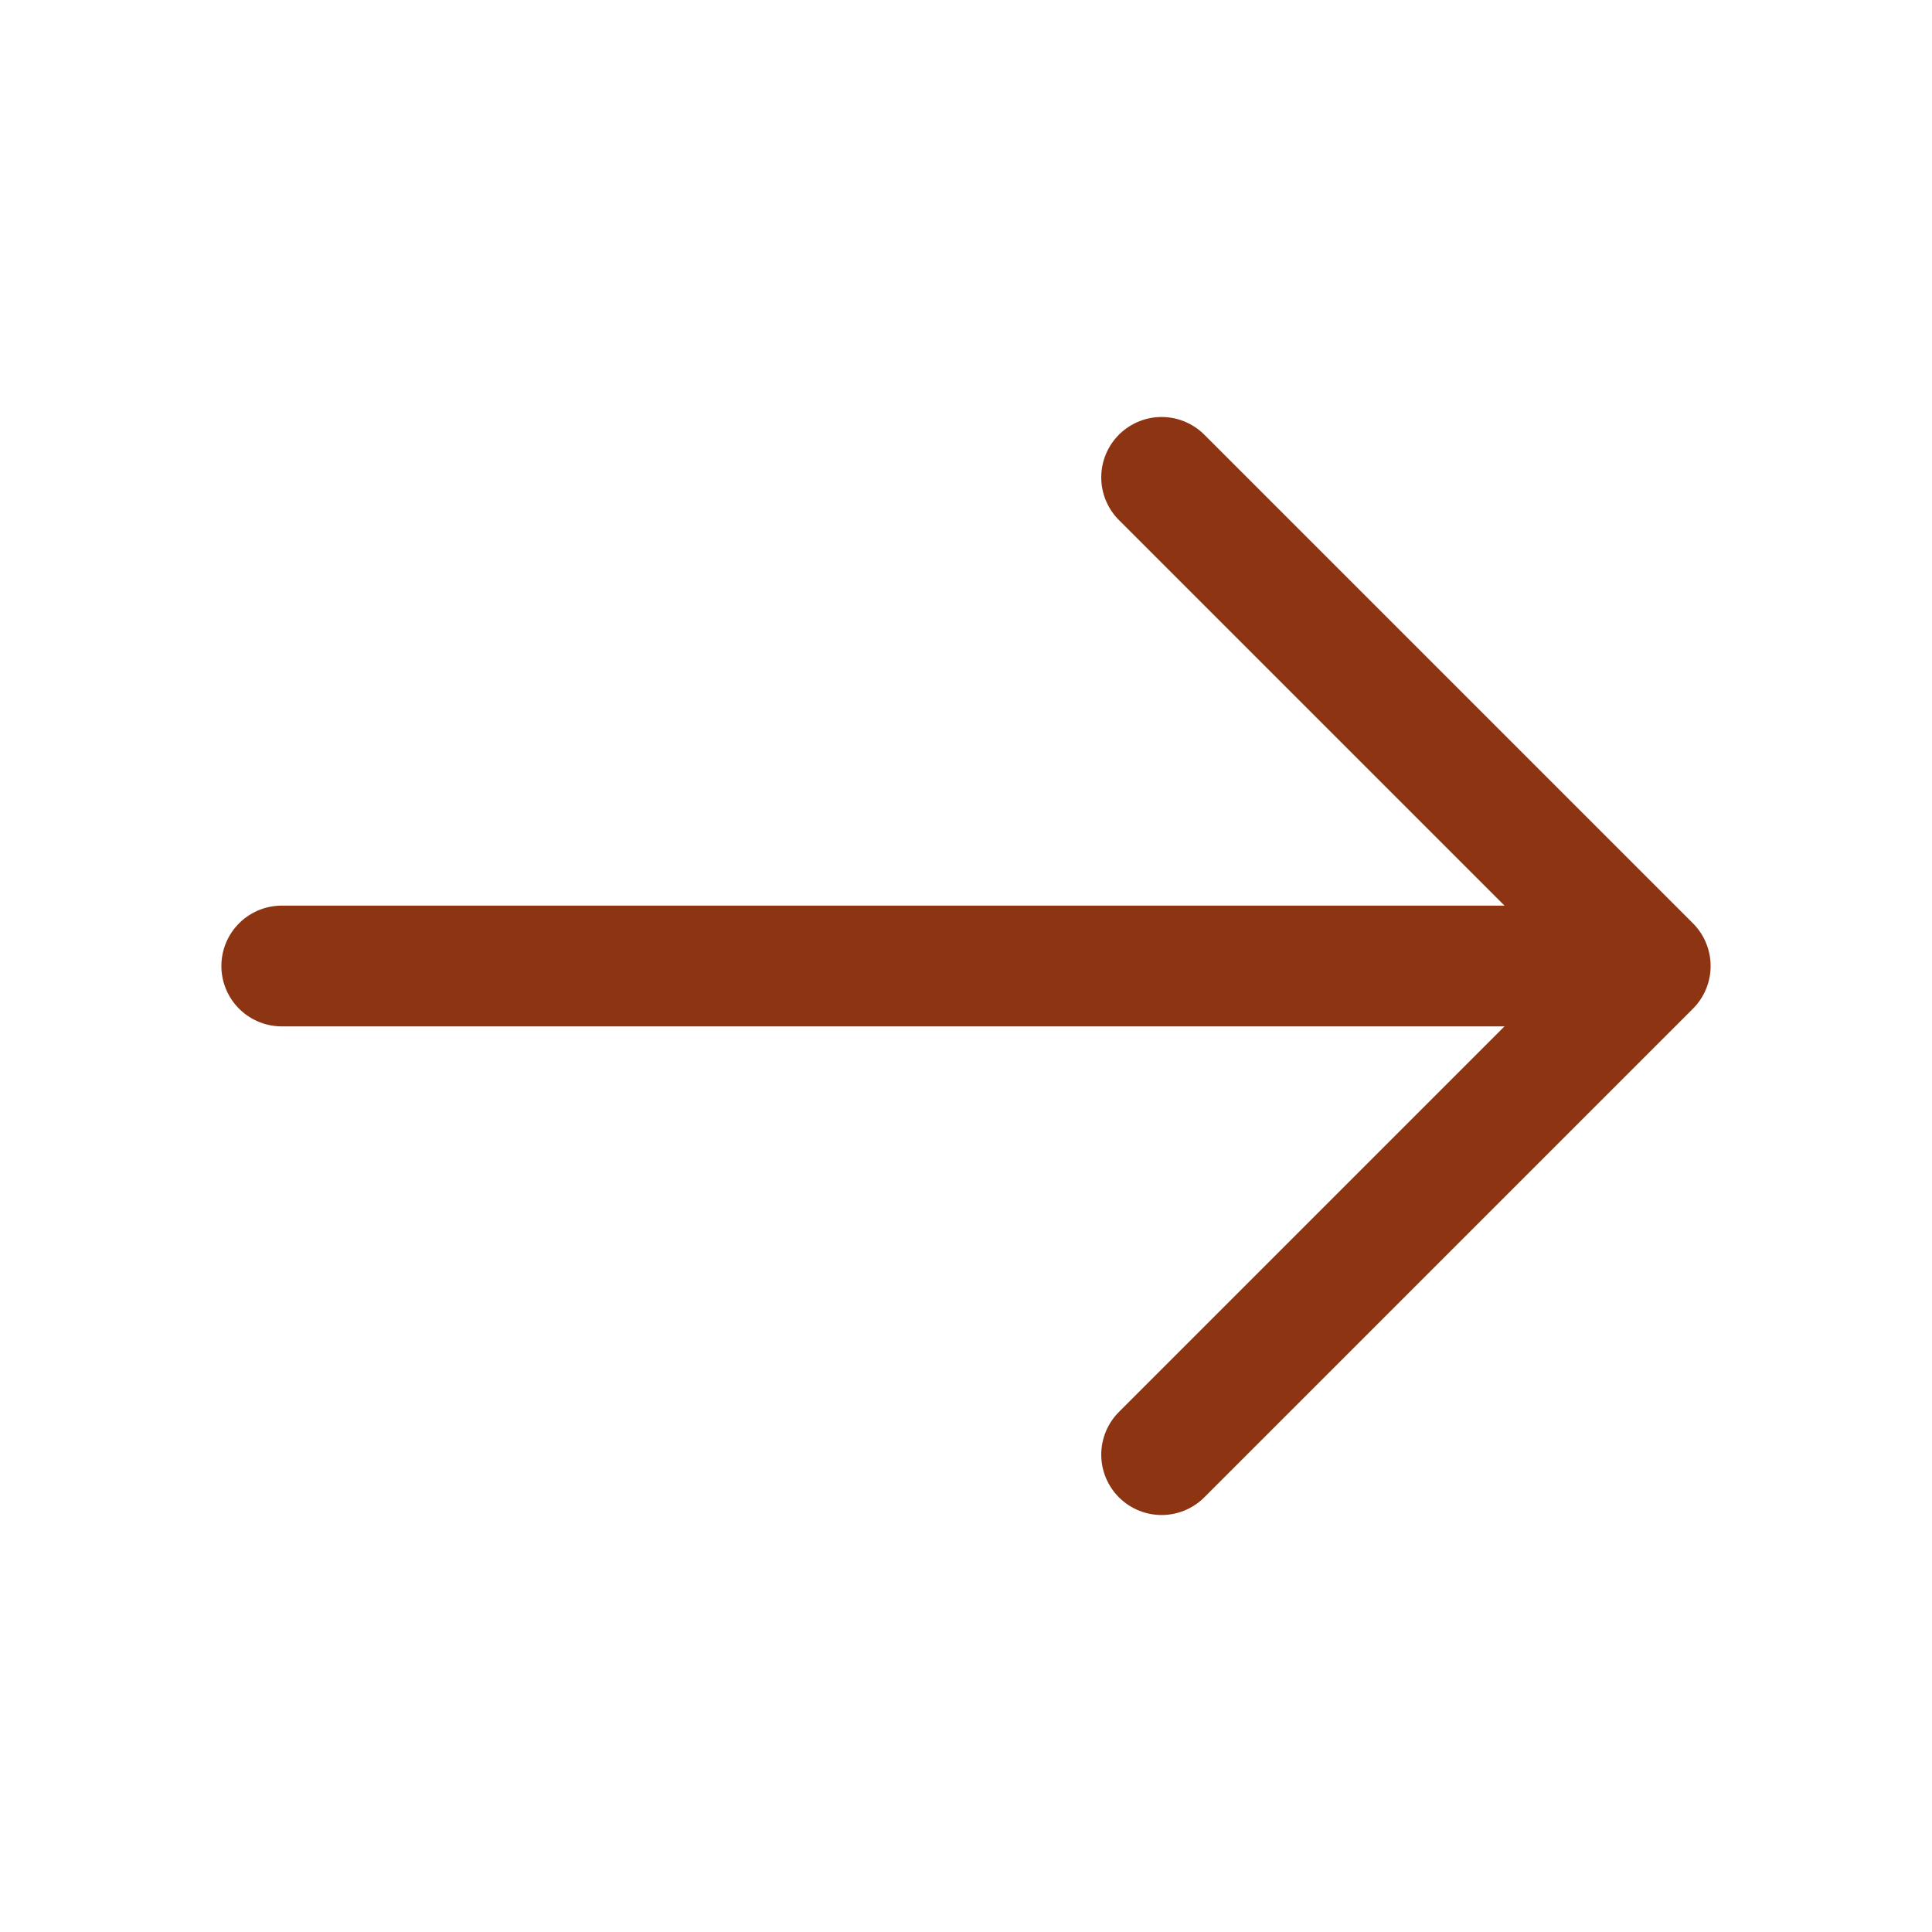 <svg xmlns="http://www.w3.org/2000/svg" width="24" height="24" viewBox="0 0 24 24" fill="none"><path d="M14.43 5.93L20.5 12L14.43 18.07" stroke="#8D3513" stroke-width="1.5" stroke-miterlimit="10" stroke-linecap="round" stroke-linejoin="round"></path><path d="M3.5 12H20.33" stroke="#8D3513" stroke-width="1.5" stroke-miterlimit="10" stroke-linecap="round" stroke-linejoin="round"></path></svg>